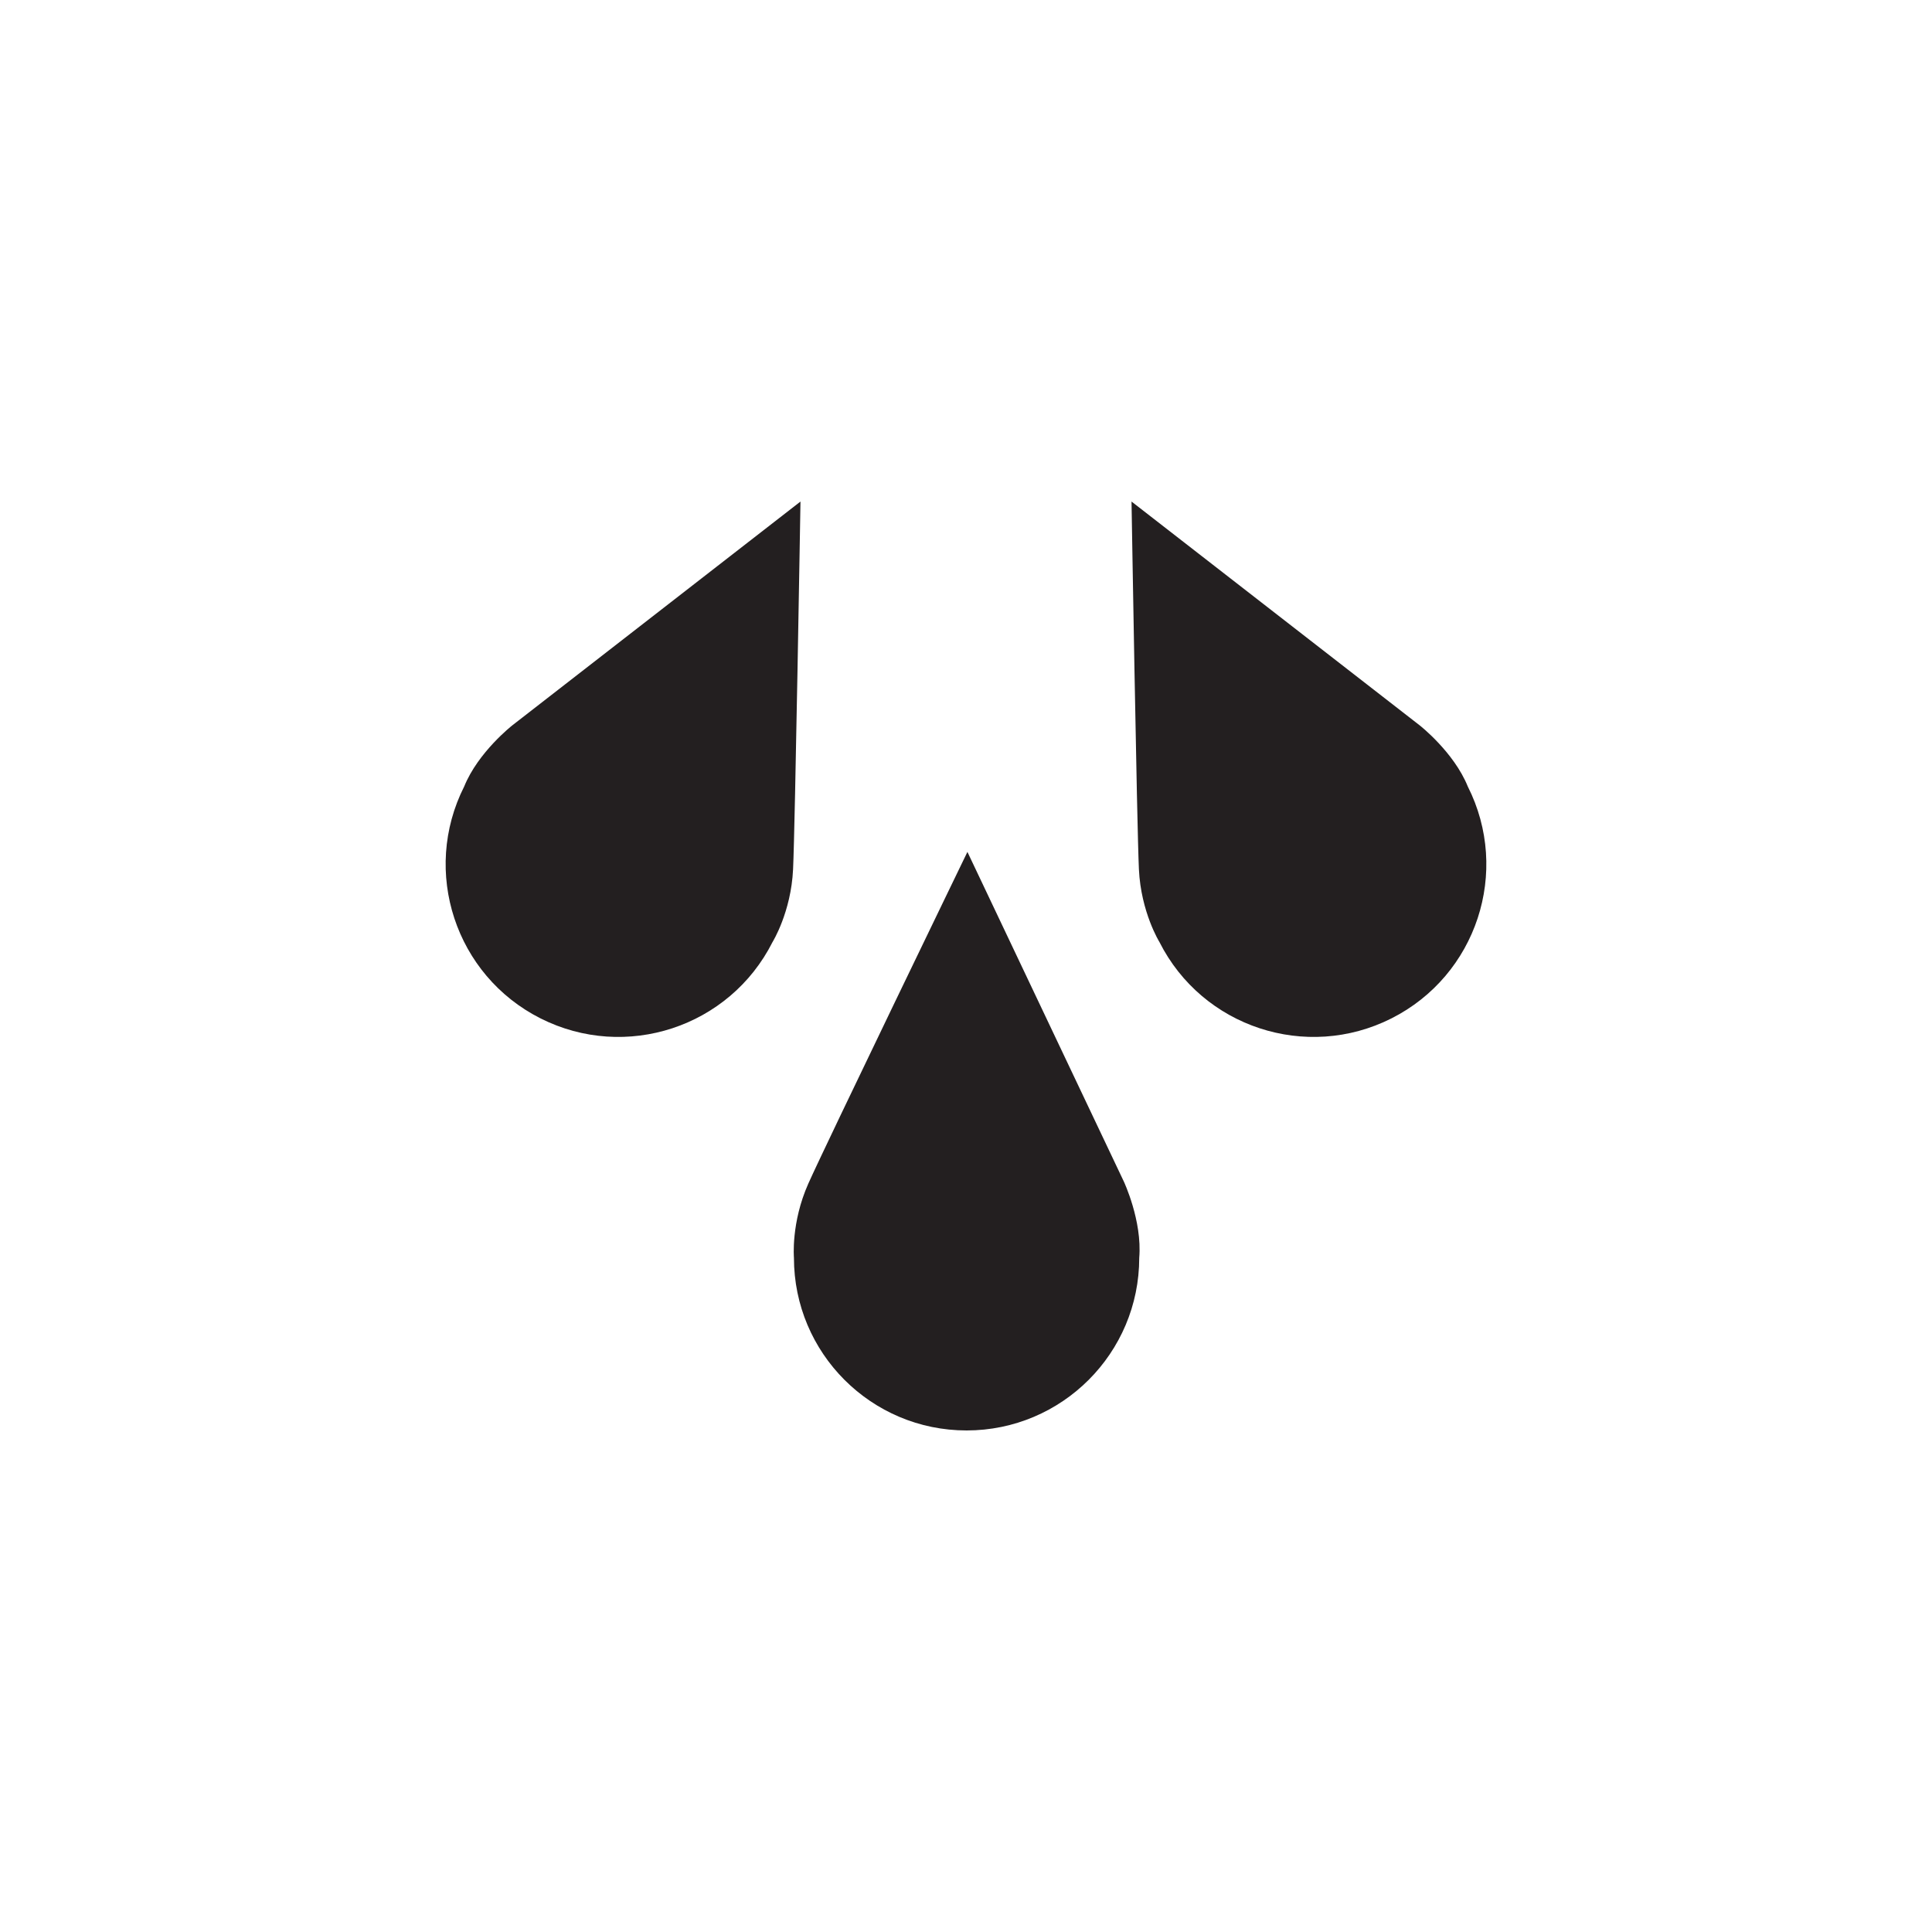 <?xml version="1.0" encoding="utf-8"?>
<!-- Generator: Adobe Illustrator 16.0.0, SVG Export Plug-In . SVG Version: 6.00 Build 0)  -->
<!DOCTYPE svg PUBLIC "-//W3C//DTD SVG 1.1//EN" "http://www.w3.org/Graphics/SVG/1.1/DTD/svg11.dtd">
<svg version="1.1" id="Layer_1" xmlns="http://www.w3.org/2000/svg" xmlns:xlink="http://www.w3.org/1999/xlink" x="0px" y="0px"
	 width="250px" height="250px" viewBox="0 0 150 150" enable-background="new 0 0 150 150" xml:space="preserve">
<g>
	<g>
		<path fill="#231F20" d="M959.574,112.266h9.626c12.05-0.247,18.486-5.587,21.391-7.963c12.488-11.088,11.303-25.663,11.303-25.663
			V28.899l-0.047-6.329h4.496v3.494l-0.029,5.973v49.742c0,0,0.581,14.03-11.906,25.11c-2.907,2.376-9.682,9.336-21.8,9.961
			l-13.096,0.291L959.574,112.266z"/>
		<path fill="#231F20" d="M1119.935,112.266h-9.621c-12.057-0.247-18.491-5.587-21.394-7.963
			c-12.487-11.088-11.298-25.663-11.298-25.663V28.899l0.038-6.329h-4.489v3.494l0.029,5.973v49.742c0,0-0.586,14.03,11.904,25.11
			c2.906,2.376,9.682,9.336,21.797,9.961l13.094,0.291L1119.935,112.266z"/>
	</g>
	<path fill="#131215" d="M1037.325,48.531c0,0-2.754-15.47-14.641-22.786c-0.617-0.363-0.617-0.763-0.617-0.763v0.103v-1.562
		c0-0.617,0.479-0.385,0.479-0.385c14.068,6.503,17.209,24.167,17.209,24.167l0.439-1.904c1.264-4.737,5.529-17.06,16.767-22.263
		c0,0,0.487-0.232,0.487,0.385v1.562v-0.103c0,0,0,0.4-0.622,0.763c-11.887,7.316-14.636,22.786-14.636,22.786
		s-0.734,3.755-0.734,6.219c0,2.456,0,54.9,0,54.9s0,2.986-1.701,2.986c-0.999,0-1.695-0.944-1.695-2.87c0-1.939,0-54.966,0-54.966
		S1037.871,51.575,1037.325,48.531z"/>
</g>
<g>
	<g>
		<path fill="#131215" d="M812.115,74.761c0.049,1.337,0,13.775-0.088,16.965c-0.099,3.197-0.429,4.302-1.127,5.675
			c-0.736,1.446-1.953,2.608-3.836,3.808c-1.976,1.271-1.374,1.925-1.374,1.925s0.402,1.104,2.467-0.254
			c2.304-1.504,5.675-3.618,5.915-9.816c0.043-0.857,0-18.062,0-18.302V54.387c0-0.24,0.043-17.445,0-18.302
			c-0.24-6.198-3.611-8.312-5.915-9.816c-2.064-1.359-2.467-0.254-2.467-0.254s-0.602,0.654,1.374,1.918
			c1.883,1.206,3.1,2.361,3.836,3.815c0.698,1.373,1.028,2.478,1.127,5.674c0.088,3.189,0.137,15.629,0.088,16.965V74.761z"/>
		<path fill="#131215" d="M821.844,74.761c-0.045,1.337,0,13.775,0.095,16.965c0.097,3.197,0.422,4.302,1.118,5.675
			c0.738,1.446,1.959,2.608,3.836,3.808c1.984,1.271,1.374,1.925,1.374,1.925s-0.396,1.104-2.472-0.254
			c-2.299-1.504-5.663-3.618-5.906-9.816c-0.052-0.857,0-18.062,0-18.302V54.387c0-0.24-0.052-17.445,0-18.302
			c0.243-6.198,3.607-8.312,5.906-9.816c2.076-1.359,2.472-0.254,2.472-0.254s0.61,0.654-1.374,1.918
			c-1.877,1.206-3.098,2.361-3.836,3.815c-0.696,1.373-1.021,2.478-1.118,5.674c-0.095,3.189-0.14,15.629-0.095,16.965V74.761z"/>
	</g>
	<g>
		<path fill="#231F20" d="M736.802,112.266h9.626c12.05-0.247,18.483-5.587,21.391-7.963c12.485-11.088,11.303-25.663,11.303-25.663
			V28.899l-0.047-6.329h4.496v3.494l-0.029,5.973v49.742c0,0,0.581,14.03-11.908,25.11c-2.905,2.376-9.68,9.336-21.798,9.961
			l-13.096,0.291L736.802,112.266z"/>
		<path fill="#231F20" d="M897.16,112.266h-9.619c-12.057-0.247-18.49-5.587-21.394-7.963c-12.487-11.088-11.3-25.663-11.3-25.663
			V28.899l0.04-6.329h-4.489v3.494l0.029,5.973v49.742c0,0-0.586,14.03,11.904,25.11c2.906,2.376,9.682,9.336,21.797,9.961
			l13.094,0.291L897.16,112.266z"/>
	</g>
</g>
<g>
	<path fill="#231F20" d="M113.956,61.056c3.341,6.612,0.685,14.678-5.924,18.012c-6.611,3.334-14.677,0.684-18.013-5.928
		c0,0-1.438-2.318-1.594-5.646c-0.157-3.334-0.574-28.554-0.574-28.554l22.367,17.372C110.219,56.312,112.872,58.383,113.956,61.056
		z"/>
	<path fill="#231F20" d="M36.043,61.056c-3.34,6.612-0.685,14.678,5.925,18.012c6.612,3.334,14.676,0.684,18.012-5.928
		c0,0,1.439-2.318,1.594-5.646c0.157-3.334,0.575-28.554,0.575-28.554L39.781,56.312C39.781,56.312,37.128,58.383,36.043,61.056z"/>
	<path fill="#231F20" d="M88.45,97.654c0,7.404-6.002,13.406-13.405,13.406s-13.404-6.002-13.404-13.406c0,0-0.24-2.717,1.118-5.762
		s12.351-25.75,12.351-25.75l12.143,25.589C87.252,91.732,88.69,94.777,88.45,97.654z"/>
</g>
<path fill="none" stroke="#020202" stroke-width="2.79" stroke-miterlimit="10" d="M633.271,69.856
	c0,24.74-14.017,44.793-31.312,44.793c-17.29,0-31.309-20.054-31.309-44.793c0-24.74,14.019-44.793,31.309-44.793
	C619.255,25.062,633.271,45.116,633.271,69.856z"/>
</svg>
